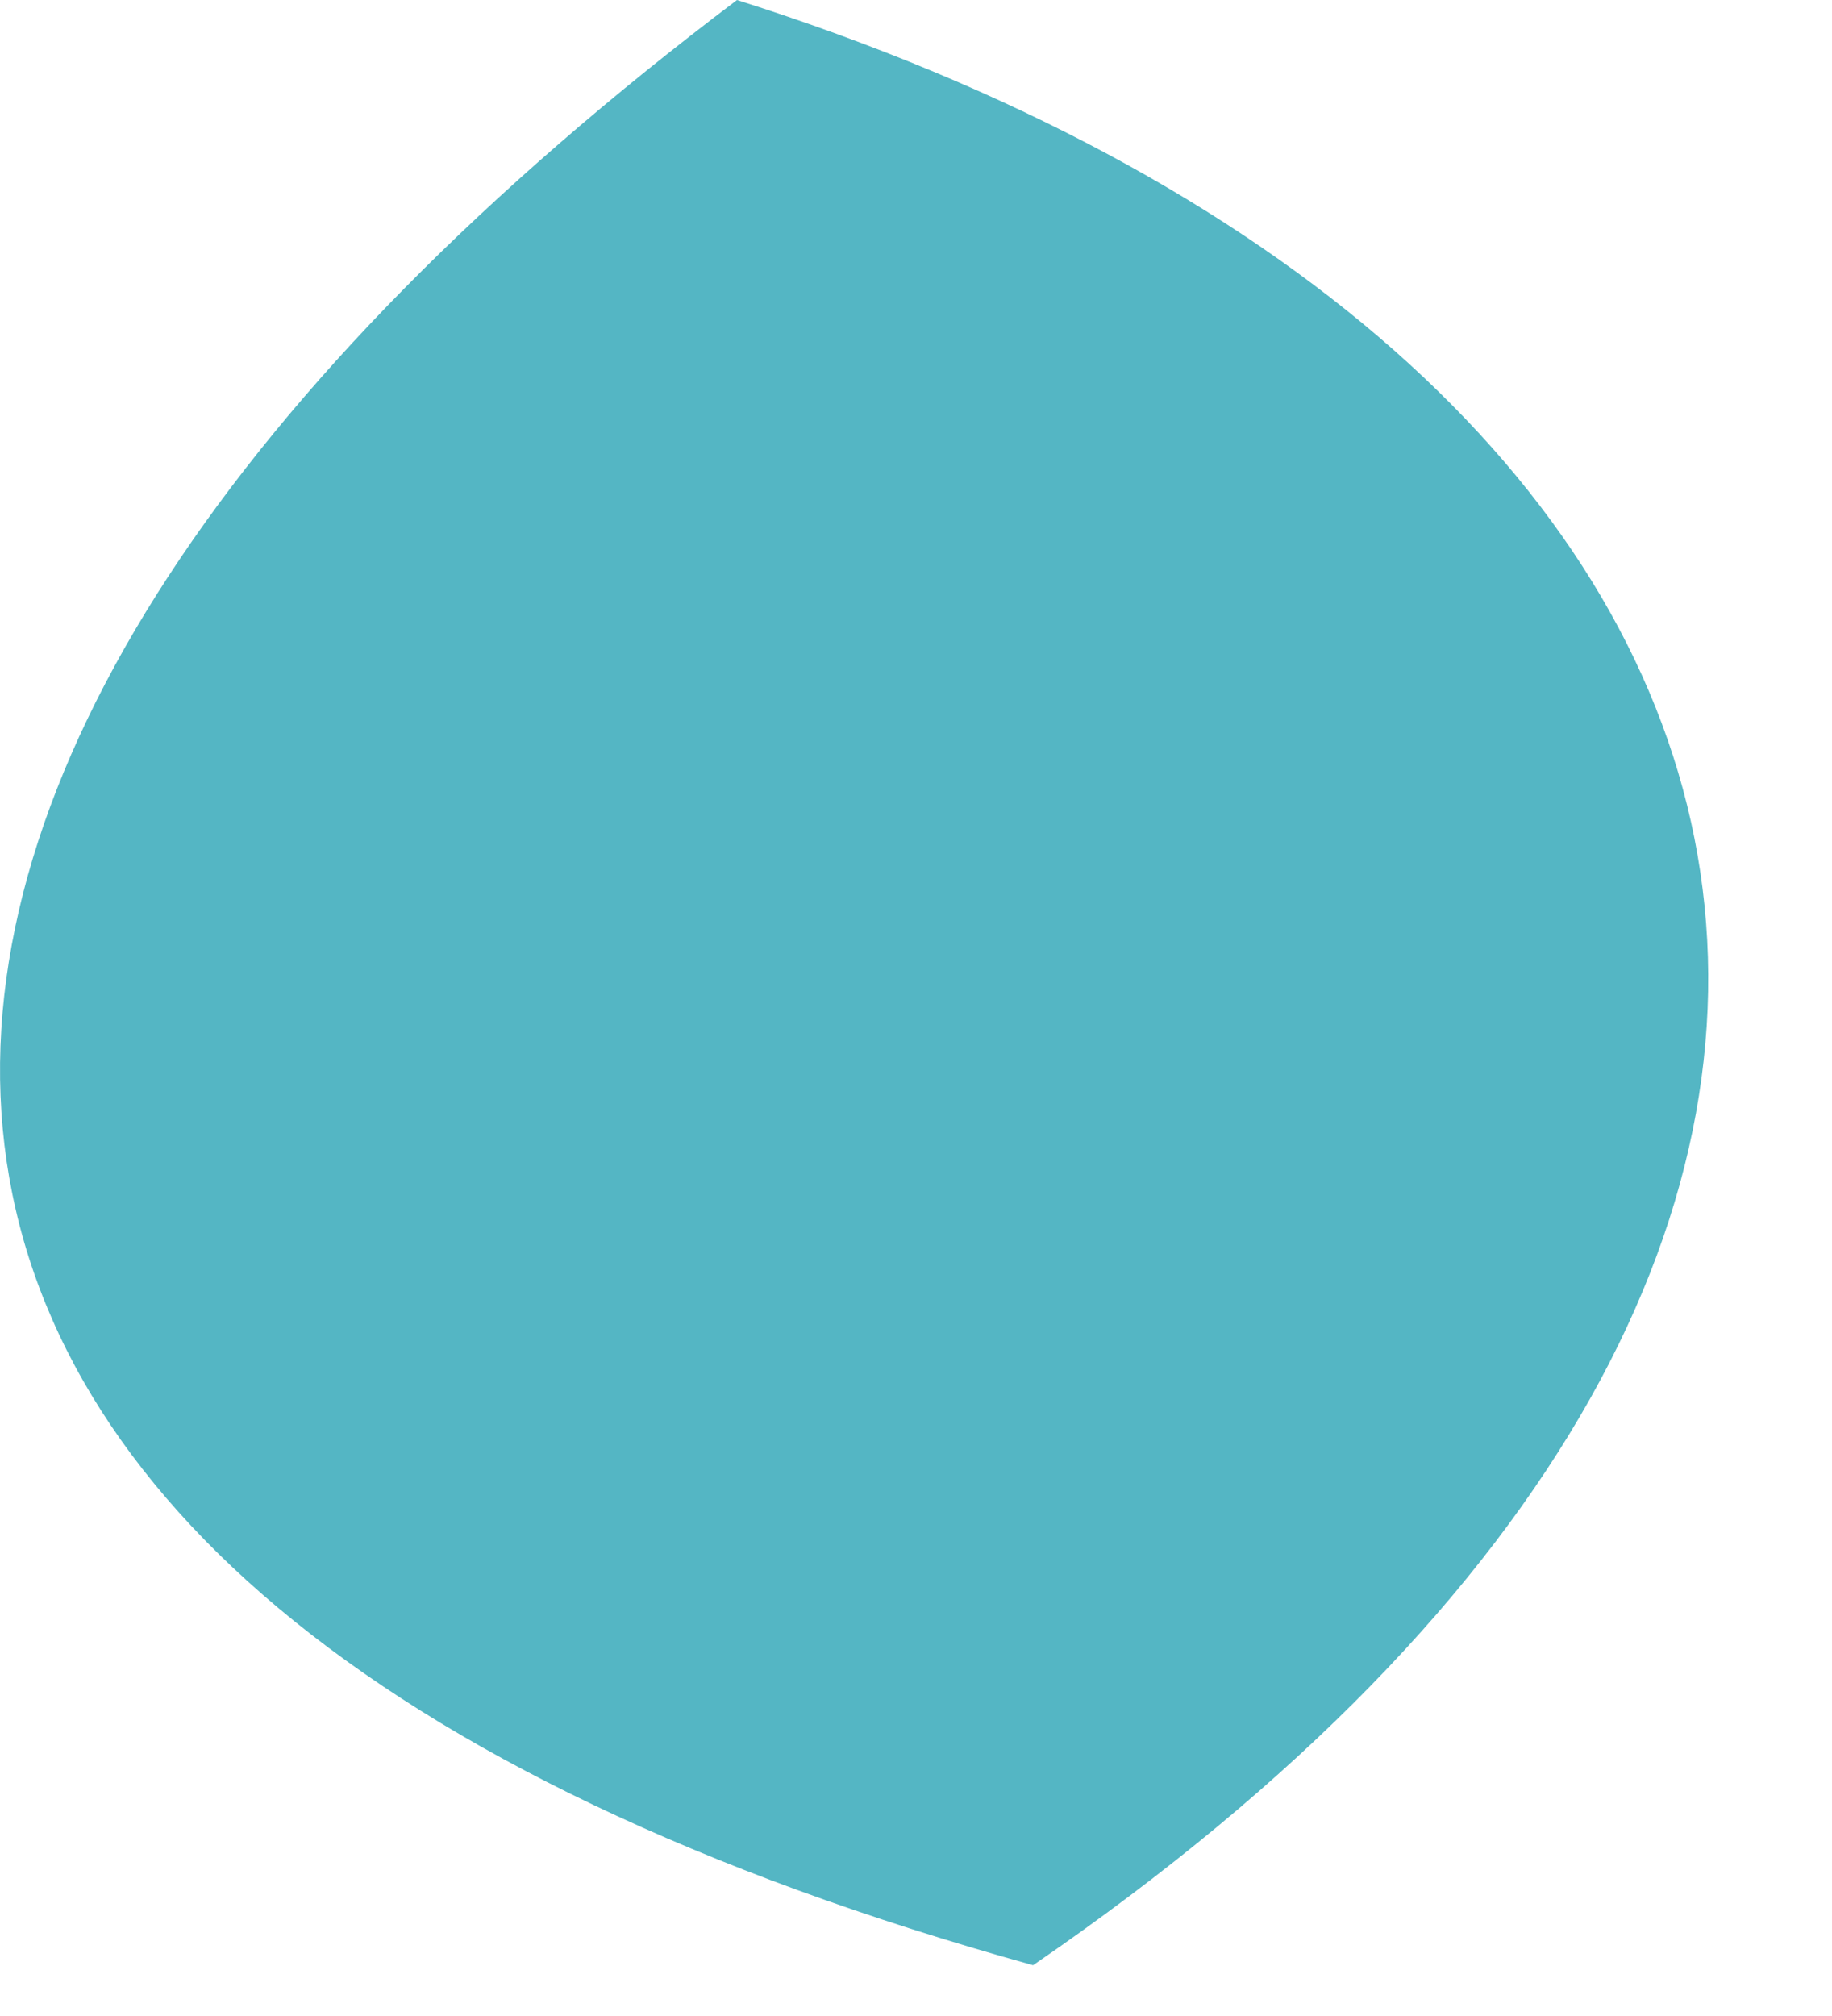 <svg width="10" height="11" viewBox="0 0 10 11" fill="none" xmlns="http://www.w3.org/2000/svg">
<path d="M4.023 0C9.986 1.888 11.458 6.736 5.639 10.723C-1.689 8.687 -1.492 4.163 4.023 0Z" fill="#54B6C4"/>
</svg>
